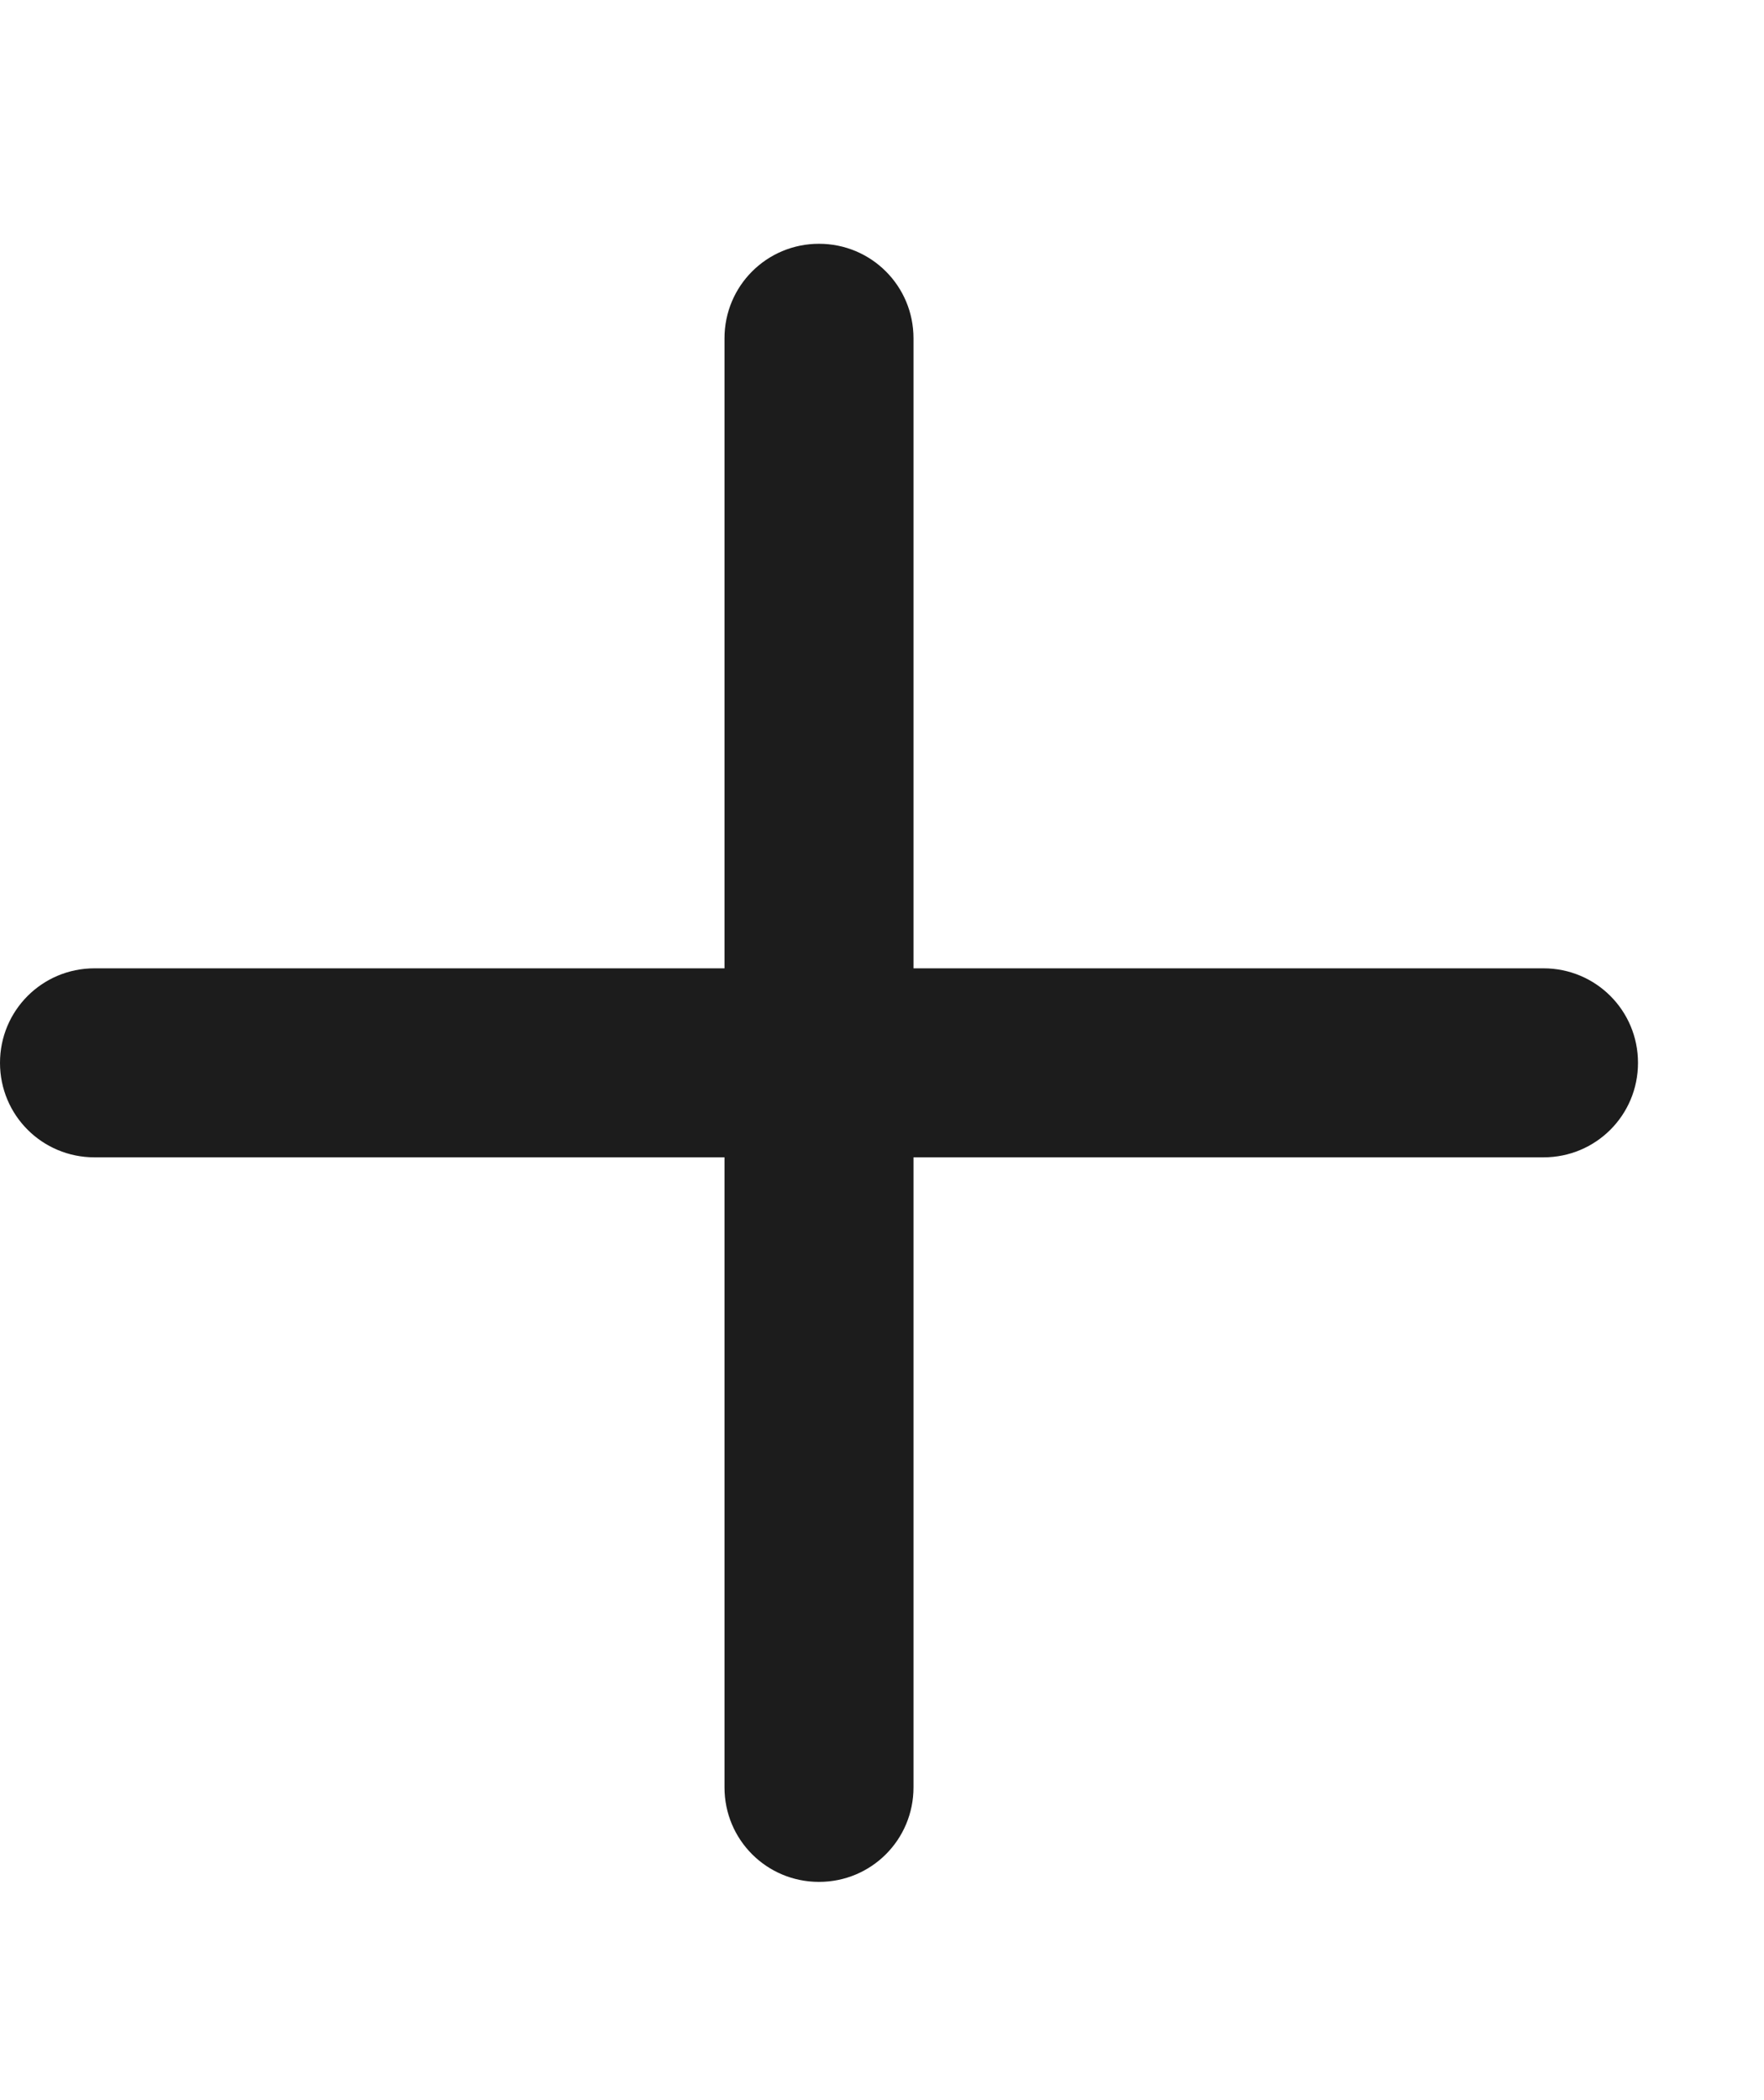 <svg width="21" height="25" viewBox="0 0 21 25" fill="none" xmlns="http://www.w3.org/2000/svg">
<path d="M10.875 4.027C10.875 3.404 10.373 2.902 9.75 2.902C9.127 2.902 8.625 3.404 8.625 4.027V11.527H1.125C0.502 11.527 0 12.029 0 12.652C0 13.276 0.502 13.777 1.125 13.777H8.625V21.277C8.625 21.901 9.127 22.402 9.75 22.402C10.373 22.402 10.875 21.901 10.875 21.277V13.777H18.375C18.998 13.777 19.5 13.276 19.5 12.652C19.5 12.029 18.998 11.527 18.375 11.527H10.875V4.027Z" fill="#1C1C1C"/>
</svg>
